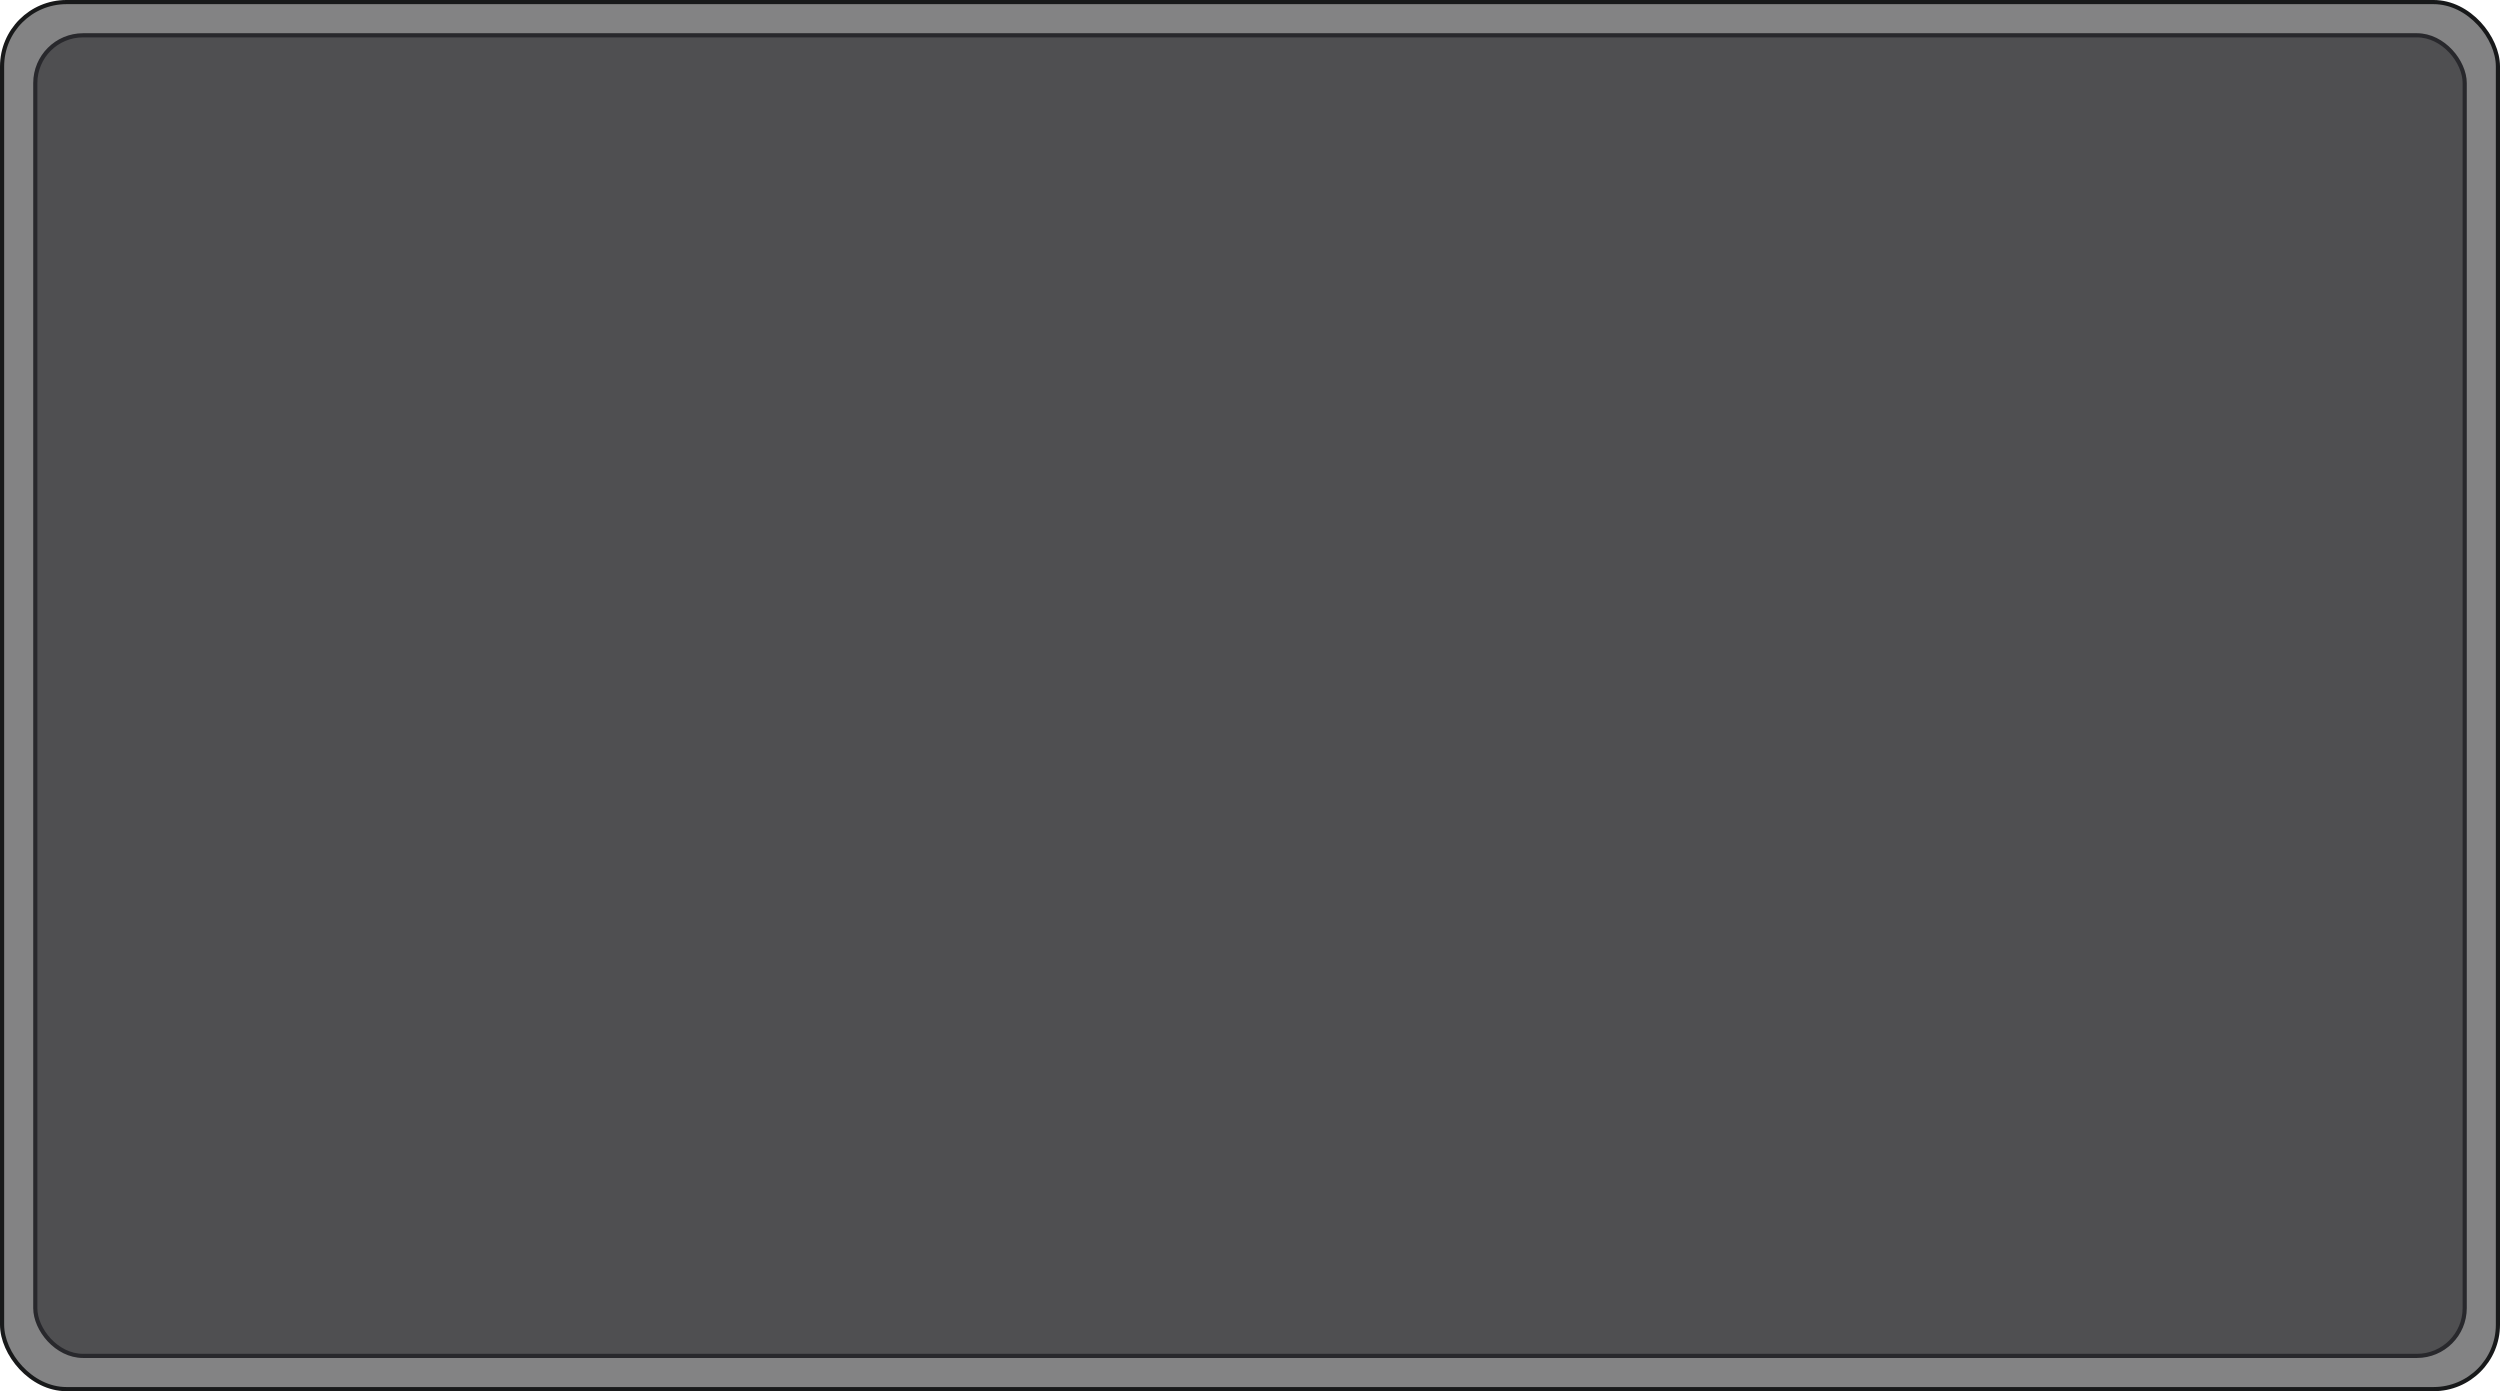 <?xml version="1.0" encoding="UTF-8"?> <svg xmlns="http://www.w3.org/2000/svg" width="602" height="335" viewBox="0 0 602 335" fill="none"><rect x="0.5" y="0.5" width="601" height="334" rx="15.5" fill="#08090A" fill-opacity="0.5"></rect><rect x="0.5" y="0.5" width="601" height="334" rx="15.5" stroke="#18191A"></rect><rect x="8.5" y="8.5" width="585" height="318" rx="11.5" fill="#1C1D1E" fill-opacity="0.5"></rect><rect x="8.5" y="8.5" width="585" height="318" rx="11.5" stroke="#28282C"></rect></svg> 